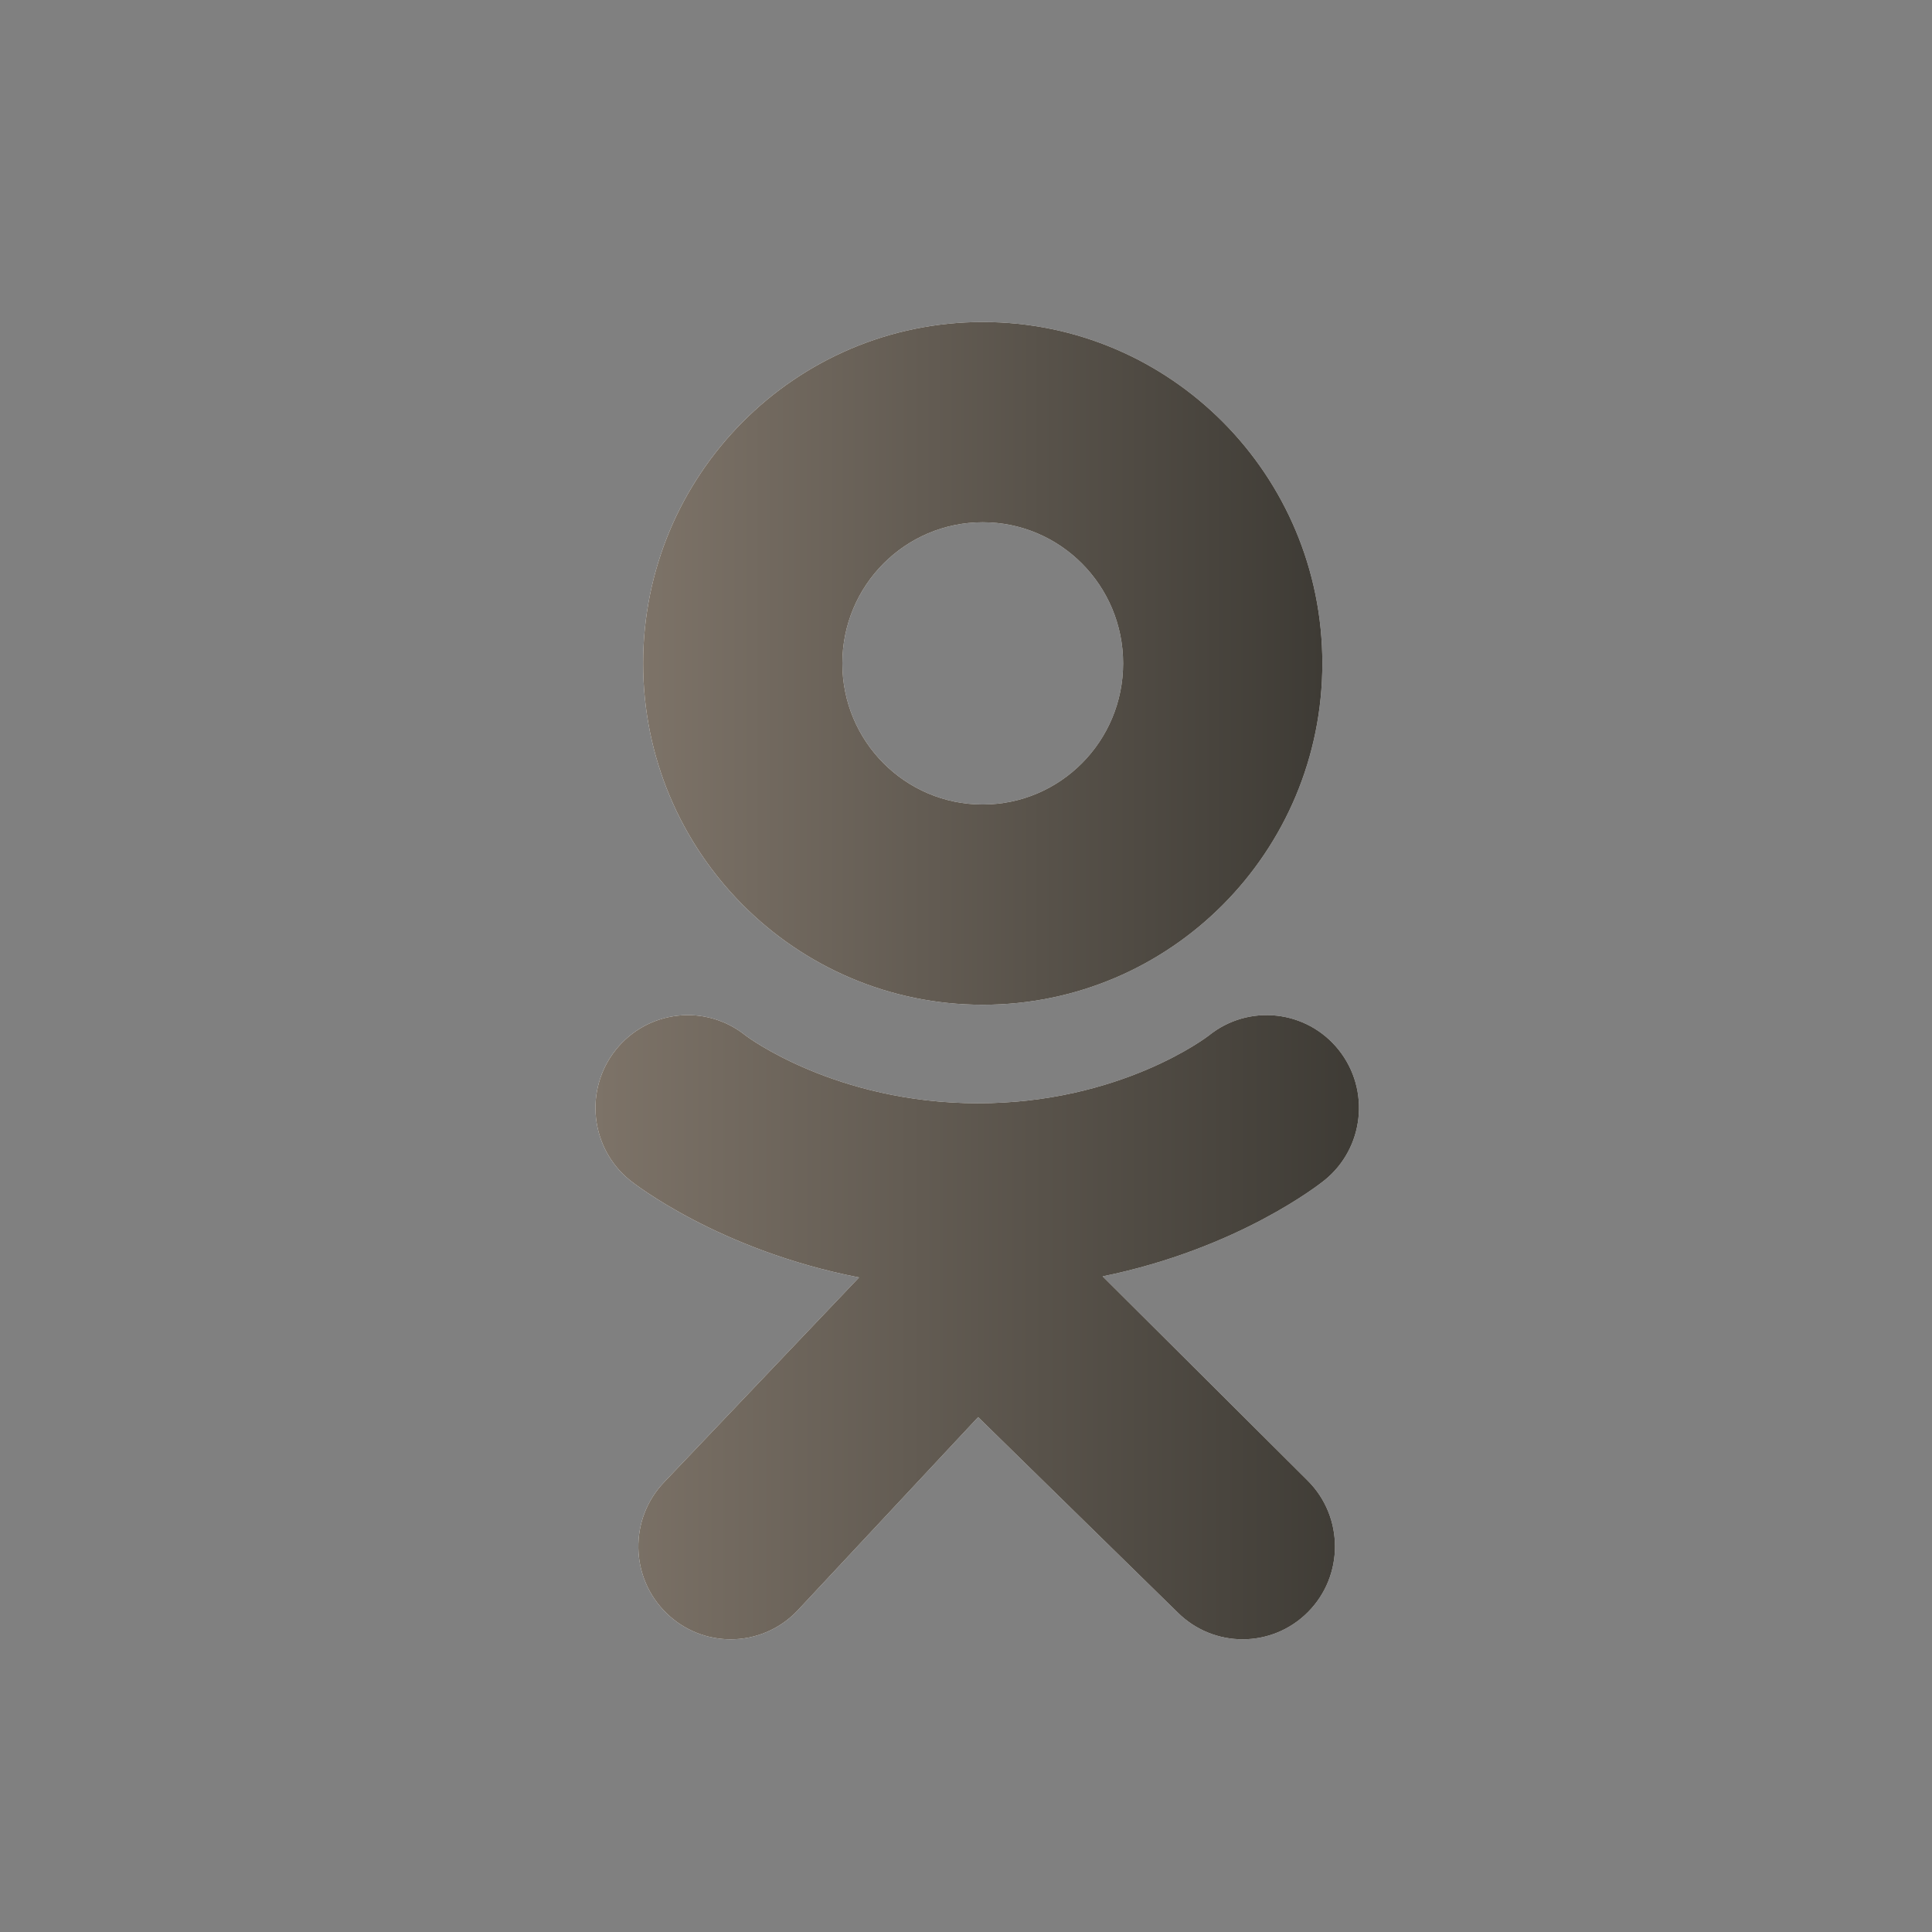 <?xml version="1.0" encoding="UTF-8"?> <svg xmlns="http://www.w3.org/2000/svg" width="49" height="49" viewBox="0 0 49 49" fill="none"><rect x="0" y="0" width="49" height="49" fill="#808080" stroke="none"/> <path d="M24.925 8.167C20.168 8.167 16.311 12.043 16.311 16.825C16.311 21.606 20.168 25.483 24.925 25.483C29.682 25.483 33.538 21.606 33.538 16.825C33.538 12.043 29.682 8.167 24.925 8.167ZM24.925 20.404C22.958 20.404 21.364 18.801 21.364 16.825C21.364 14.848 22.958 13.246 24.925 13.246C26.891 13.246 28.485 14.848 28.485 16.825C28.485 18.801 26.891 20.404 24.925 20.404Z" fill="white"></path> <path d="M24.925 8.167C20.168 8.167 16.311 12.043 16.311 16.825C16.311 21.606 20.168 25.483 24.925 25.483C29.682 25.483 33.538 21.606 33.538 16.825C33.538 12.043 29.682 8.167 24.925 8.167ZM24.925 20.404C22.958 20.404 21.364 18.801 21.364 16.825C21.364 14.848 22.958 13.246 24.925 13.246C26.891 13.246 28.485 14.848 28.485 16.825C28.485 18.801 26.891 20.404 24.925 20.404Z" fill="url(#paint0_linear)"></path> <path d="M27.966 32.372C31.414 31.666 33.48 30.024 33.59 29.936C34.599 29.123 34.761 27.641 33.952 26.627C33.143 25.613 31.669 25.45 30.659 26.263C30.638 26.28 28.434 27.98 24.808 27.982C21.182 27.98 18.931 26.28 18.91 26.263C17.9 25.45 16.427 25.613 15.617 26.627C14.808 27.641 14.97 29.123 15.979 29.936C16.09 30.025 18.242 31.71 21.787 32.399L16.846 37.589C15.948 38.525 15.975 40.015 16.907 40.917C17.361 41.358 17.947 41.577 18.532 41.577C19.146 41.577 19.759 41.336 20.218 40.857L24.808 35.942L29.861 40.889C30.777 41.807 32.26 41.806 33.173 40.886C34.087 39.966 34.086 38.475 33.171 37.557L27.966 32.372Z" fill="white"></path> <path d="M27.966 32.372C31.414 31.666 33.48 30.024 33.59 29.936C34.599 29.123 34.761 27.641 33.952 26.627C33.143 25.613 31.669 25.45 30.659 26.263C30.638 26.28 28.434 27.98 24.808 27.982C21.182 27.98 18.931 26.28 18.91 26.263C17.9 25.45 16.427 25.613 15.617 26.627C14.808 27.641 14.97 29.123 15.979 29.936C16.09 30.025 18.242 31.71 21.787 32.399L16.846 37.589C15.948 38.525 15.975 40.015 16.907 40.917C17.361 41.358 17.947 41.577 18.532 41.577C19.146 41.577 19.759 41.336 20.218 40.857L24.808 35.942L29.861 40.889C30.777 41.807 32.26 41.806 33.173 40.886C34.087 39.966 34.086 38.475 33.171 37.557L27.966 32.372Z" fill="url(#paint1_linear)"></path> <path d="M24.808 27.982C24.801 27.982 24.815 27.982 24.808 27.982C24.802 27.982 24.815 27.982 24.808 27.982Z" fill="white"></path> <path d="M24.808 27.982C24.801 27.982 24.815 27.982 24.808 27.982C24.802 27.982 24.815 27.982 24.808 27.982Z" fill="url(#paint2_linear)"></path> <defs> <linearGradient id="paint0_linear" x1="33.538" y1="8.167" x2="16.311" y2="8.167" gradientUnits="userSpaceOnUse"> <stop stop-color="#3E3B35"></stop> <stop offset="1" stop-color="#7D7368"></stop> </linearGradient> <linearGradient id="paint1_linear" x1="34.467" y1="25.745" x2="15.102" y2="25.745" gradientUnits="userSpaceOnUse"> <stop stop-color="#3E3B35"></stop> <stop offset="1" stop-color="#7D7368"></stop> </linearGradient> <linearGradient id="paint2_linear" x1="24.81" y1="27.982" x2="24.806" y2="27.982" gradientUnits="userSpaceOnUse"> <stop stop-color="#3E3B35"></stop> <stop offset="1" stop-color="#7D7368"></stop> </linearGradient> </defs> </svg> 